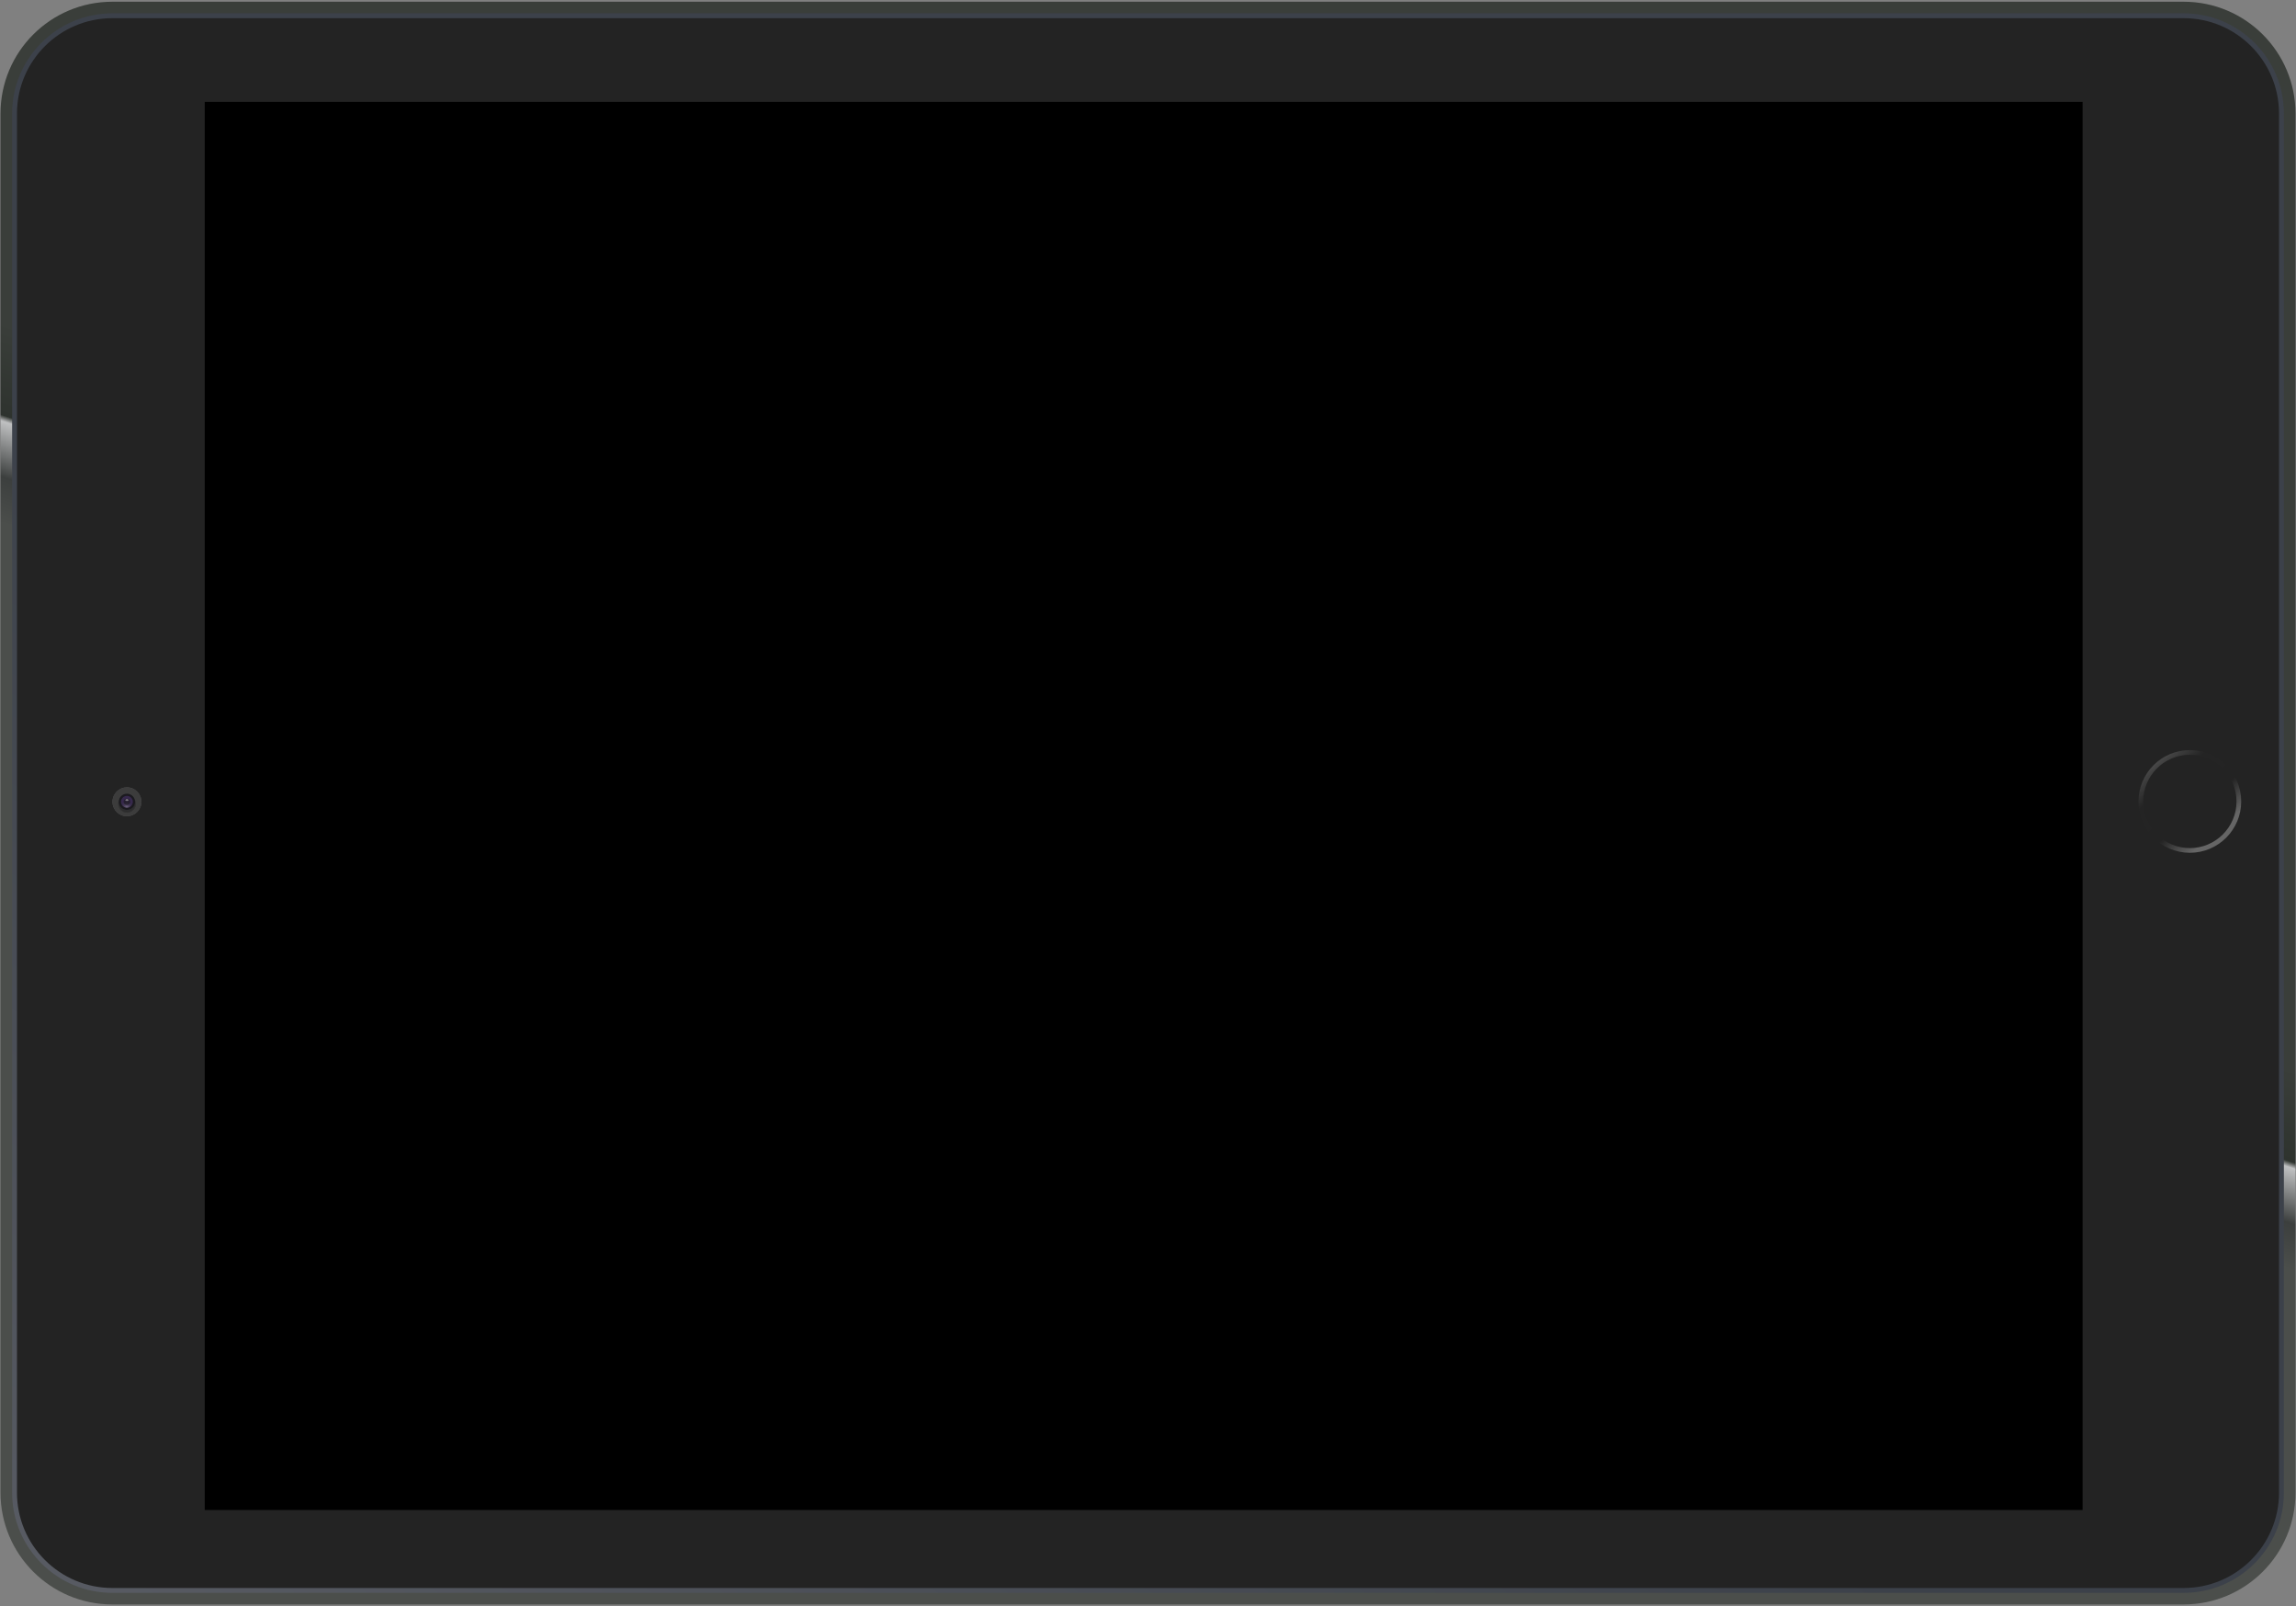 <?xml version="1.0" encoding="UTF-8" standalone="no"?>
<svg width="1252px" height="876px" viewBox="0 0 1252 876" version="1.1" xmlns="http://www.w3.org/2000/svg" xmlns:xlink="http://www.w3.org/1999/xlink">
    <rect x="0" y="0" width="1252" height="876" fill="#808080" stroke="none"/>
    <title>iPad</title>
    <defs>
        <linearGradient x1="53.407%" y1="42.855%" x2="44.501%" y2="61.53%" id="linearGradient-1">
            <stop stop-color="#3A3E3A" offset="8.86%"></stop>
            <stop stop-color="#2E332E" offset="34.31%"></stop>
            <stop stop-color="#C0C1C2" offset="36%"></stop>
            <stop stop-color="#3C3F3E" offset="51.34%"></stop>
            <stop stop-color="#4B4E4B" offset="64.16%"></stop>
        </linearGradient>
        <radialGradient cx="49.753%" cy="45.026%" fx="49.753%" fy="45.026%" r="43.104%" id="radialGradient-2">
            <stop stop-color="#FFFFFF" stop-opacity="0.6" offset="82.84%"></stop>
            <stop stop-color="#FFFFFF" stop-opacity="0" offset="97.66%"></stop>
        </radialGradient>
        <linearGradient x1="1.85%" y1="102.189%" x2="61.179%" y2="37.884%" id="linearGradient-3">
            <stop stop-color="#595C64" offset="0%"></stop>
            <stop stop-color="#3C414A" offset="64.45%"></stop>
        </linearGradient>
        <linearGradient x1="86.389%" y1="91.888%" x2="14.044%" y2="8.622%" id="linearGradient-4">
            <stop stop-color="#FFFFFF" stop-opacity="0.3" offset="14.7%"></stop>
            <stop stop-color="#FFFFFF" stop-opacity="0" offset="40.73%"></stop>
            <stop stop-color="#FFFFFF" stop-opacity="0.005" offset="74.45%"></stop>
            <stop stop-color="#FFFFFF" stop-opacity="0.2" offset="100%"></stop>
        </linearGradient>
        <radialGradient cx="50.414%" cy="57.154%" fx="50.414%" fy="57.154%" r="32.025%" id="radialGradient-5">
            <stop stop-color="#000000" stop-opacity="0" offset="0%"></stop>
            <stop stop-color="#020202" stop-opacity="0.412" offset="51.49%"></stop>
            <stop stop-color="#090909" stop-opacity="0.56" offset="70.03%"></stop>
            <stop stop-color="#141414" stop-opacity="0.666" offset="83.25%"></stop>
            <stop stop-color="#252525" stop-opacity="0.751" offset="93.87%"></stop>
            <stop stop-color="#333333" stop-opacity="0.8" offset="100%"></stop>
        </radialGradient>
        <radialGradient cx="47.724%" cy="96.414%" fx="47.724%" fy="96.414%" r="61.372%" id="radialGradient-6">
            <stop stop-color="#FFFFFF" stop-opacity="0.3" offset="0%"></stop>
            <stop stop-color="#000000" stop-opacity="0" offset="100%"></stop>
        </radialGradient>
        <radialGradient cx="50.777%" cy="24.073%" fx="50.777%" fy="24.073%" r="36.758%" id="radialGradient-7">
            <stop stop-color="#FFFFFF" stop-opacity="0.3" offset="0%"></stop>
            <stop stop-color="#000000" stop-opacity="0" offset="100%"></stop>
        </radialGradient>
        <linearGradient x1="49.241%" y1="6.83%" x2="49.241%" y2="97.95%" id="linearGradient-8">
            <stop stop-color="#FFFFFF" stop-opacity="0.6" offset="0%"></stop>
            <stop stop-color="#FFFFFF" stop-opacity="0.1" offset="100%"></stop>
        </linearGradient>
    </defs>
    <g id="Page-1" stroke="none" stroke-width="1" fill="none" fill-rule="evenodd">
        <g id="ipad-landscape">
            <g id="Group">
                <g>
                    <path d="M1251.72,61.92 L1251.72,814.08 C1251.72,847.76 1224.42,875.06 1190.74,875.06 L61.26,875.06 C27.58,875.06 0.28,847.76 0.28,814.08 L0.28,61.92 C0.28,28.24 27.58,0.94 61.26,0.94 L1190.74,0.94 C1224.42,0.94 1251.72,28.24 1251.72,61.92 L1251.72,61.92 Z" id="Shape" fill="url(#linearGradient-1)"></path>
                    <path d="M1251.72,61.92 L1251.72,814.08 C1251.72,847.76 1224.42,875.06 1190.74,875.06 L61.26,875.06 C27.58,875.06 0.28,847.76 0.28,814.08 L0.28,61.92 C0.28,28.24 27.58,0.94 61.26,0.94 L1190.74,0.94 C1224.42,0.94 1251.72,28.24 1251.72,61.92 L1251.72,61.92 Z" id="Shape" fill="url(#radialGradient-2)"></path>
                    <path d="M1245.39,814.08 C1245.39,844.22 1220.87,868.73 1190.74,868.73 L61.26,868.73 C31.12,868.73 6.61,844.21 6.61,814.08 L6.61,61.92 C6.61,31.78 31.13,7.27 61.26,7.27 L1190.74,7.27 C1220.88,7.27 1245.39,31.79 1245.39,61.92 L1245.39,814.08 L1245.39,814.08 Z" id="Shape" fill="url(#linearGradient-3)"></path>
                    <path d="M1242.74,814.08 C1242.74,842.75 1219.41,866.08 1190.74,866.08 L61.26,866.08 C32.59,866.08 9.26,842.75 9.26,814.08 L9.26,61.92 C9.26,33.25 32.59,9.92 61.26,9.92 L1190.74,9.92 C1219.41,9.92 1242.74,33.25 1242.74,61.92 L1242.74,814.08 L1242.74,814.08 Z" id="Shape" fill="#232323"></path>
                    <path d="M1194.12,409.1 C1178.66,409.1 1166.12,421.64 1166.12,437.1 C1166.12,452.56 1178.66,465.1 1194.12,465.1 C1209.58,465.1 1222.12,452.56 1222.12,437.1 C1222.12,421.64 1209.58,409.1 1194.12,409.1 L1194.12,409.1 Z M1194.12,462.54 C1180.07,462.54 1168.68,451.15 1168.68,437.1 C1168.68,423.05 1180.07,411.66 1194.12,411.66 C1208.17,411.66 1219.56,423.05 1219.56,437.1 C1219.56,451.15 1208.17,462.54 1194.12,462.54 L1194.12,462.54 Z" id="Shape" fill="url(#linearGradient-4)"></path>
                    <g transform="translate(61, 429)">
                        <circle id="Oval" fill="#5D5D5F" cx="8.21" cy="8.29" r="7.88"></circle>
                        <circle id="Oval" fill="url(#radialGradient-5)" cx="8.21" cy="8.29" r="7.88"></circle>
                        <circle id="Oval" fill="#1B1A1F" cx="8.21" cy="8.29" r="4.42"></circle>
                        <circle id="Oval" fill="#36284C" cx="8.21" cy="8.29" r="3.23"></circle>
                        <circle id="Oval" fill="url(#radialGradient-6)" cx="8.21" cy="8.29" r="3.23"></circle>
                        <g transform="translate(6, 6)" id="Oval">
                            <circle fill="#141414" opacity="0.5" cx="2.21" cy="2.29" r="1.78"></circle>
                            <circle fill="url(#radialGradient-7)" cx="2.21" cy="2.29" r="1.78"></circle>
                        </g>
                        <path d="M8.21,6.96 C7.82,6.96 7.47,7.14 7.23,7.41 L7.65,7.83 C7.79,7.66 7.99,7.55 8.22,7.55 C8.46,7.55 8.66,7.67 8.8,7.84 L9.22,7.42 C8.96,7.15 8.61,6.96 8.21,6.96 L8.21,6.96 Z" id="Shape" fill="url(#linearGradient-8)"></path>
                    </g>
                </g>
                <rect id="Rectangle-path" fill="#000000" x="111.65" y="55.54" width="1024" height="768"></rect>
            </g>
        </g>
    </g>
</svg>
